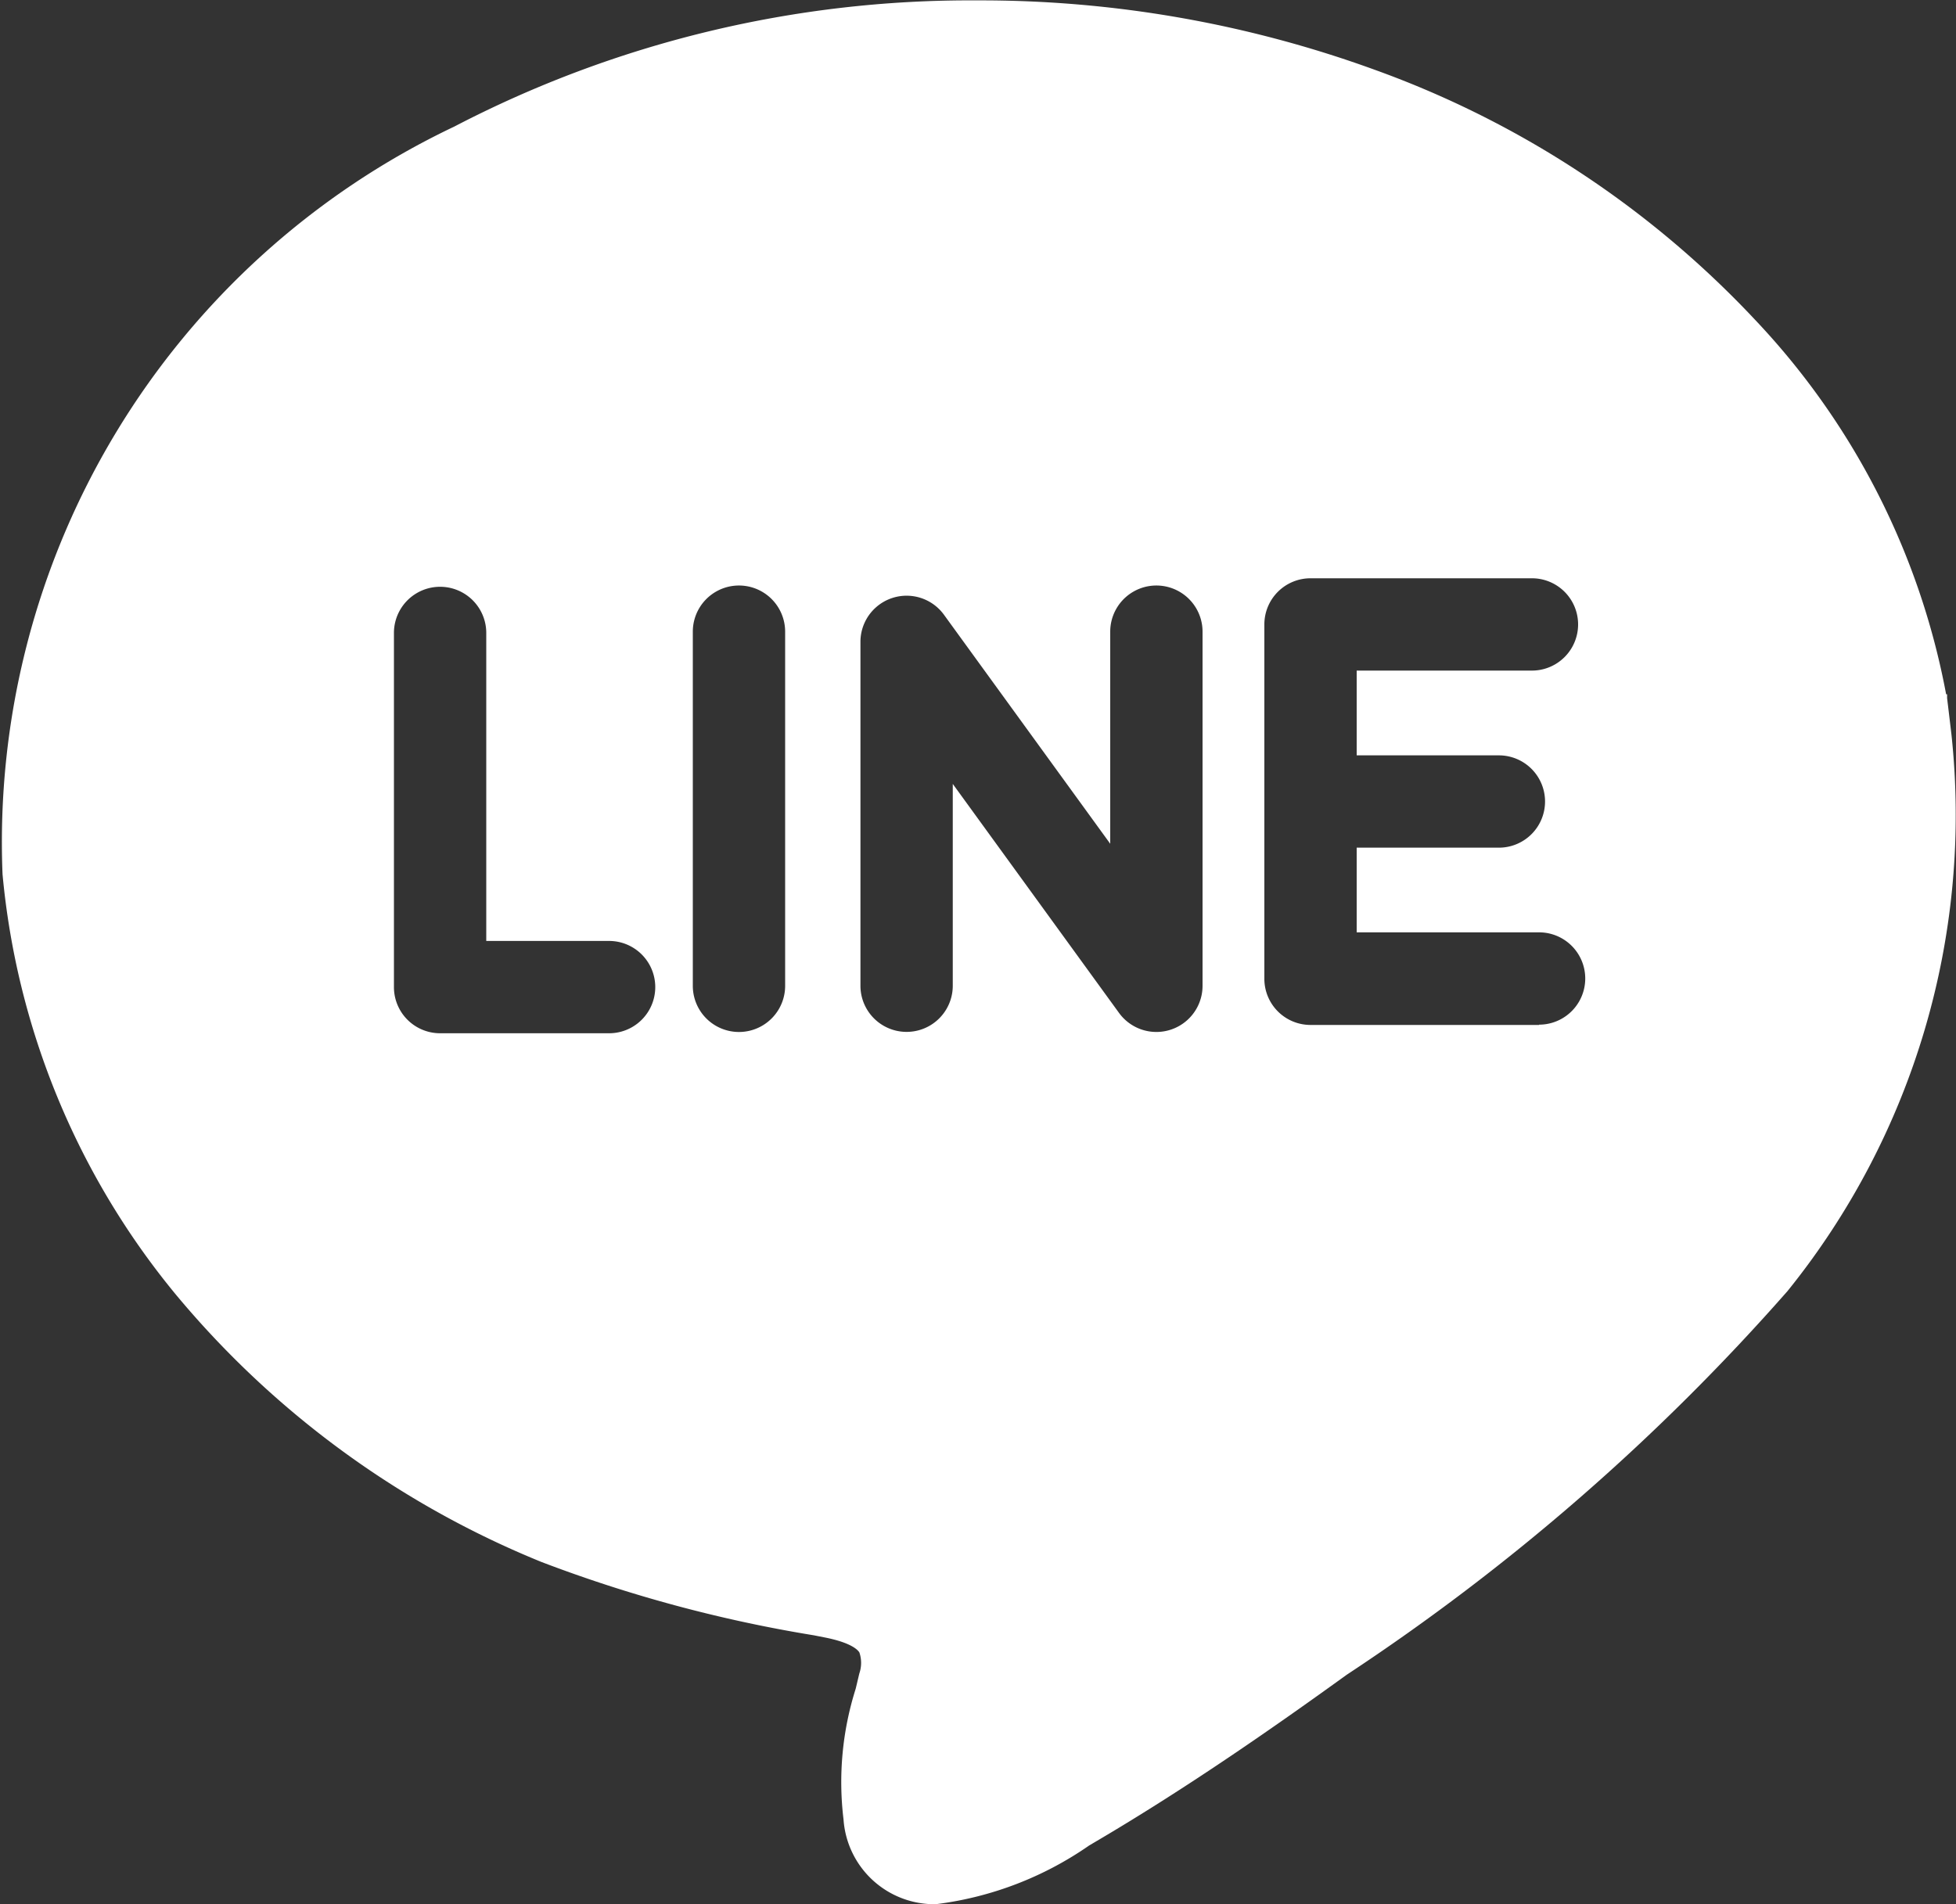 <svg xmlns="http://www.w3.org/2000/svg" width="20" height="19.475" viewBox="0 0 20 19.475">
  <rect x="0" y="0" width="20" height="19.475" fill="#333333" stroke="none"/>
  <path id="パス_490" data-name="パス 490" d="M19.954,11.41h0l-.006-.051v0l-.023-.193-.016-.133,0-.04h-.01a7.6,7.6,0,0,0-1.952-3.828,9.952,9.952,0,0,0-3.881-2.555,11.778,11.778,0,0,0-4.07-.713A11.421,11.421,0,0,0,4.644,5.188,8.1,8.1,0,0,0,.026,12.834a7.891,7.891,0,0,0,1.766,4.291,9.525,9.525,0,0,0,3.744,2.742,14.233,14.233,0,0,0,2.785.75l.112.022c.264.052.336.124.354.153a.331.331,0,0,1,0,.214c-.013.053-.025.106-.038.159A3.162,3.162,0,0,0,8.625,22.5a.931.931,0,0,0,.944.867h0a3.5,3.5,0,0,0,1.567-.6l.054-.032c.974-.572,1.891-1.217,2.581-1.715a22.444,22.444,0,0,0,4.506-3.923A7.751,7.751,0,0,0,19.954,11.41ZM6.228,14.46H4.5a.472.472,0,0,1-.472-.472V10.366a.472.472,0,0,1,.944,0v3.15H6.228a.472.472,0,0,1,0,.944Zm1.8-.485a.472.472,0,0,1-.944,0V10.353a.472.472,0,1,1,.944,0Zm4.268,0a.472.472,0,0,1-.854.277l-1.7-2.342v2.064a.472.472,0,0,1-.944,0V10.457a.472.472,0,0,1,.854-.277l1.7,2.342V10.353a.472.472,0,1,1,.944,0Zm3.44.4H13.4a.472.472,0,0,1-.472-.472V10.279a.472.472,0,0,1,.472-.472h2.264a.472.472,0,1,1,0,.944H13.872v.867h1.454a.472.472,0,0,1,0,.944H13.872v.866h1.865a.472.472,0,1,1,0,.944Z" transform="translate(0 -3.893)" fill="#fff"/>
</svg>
